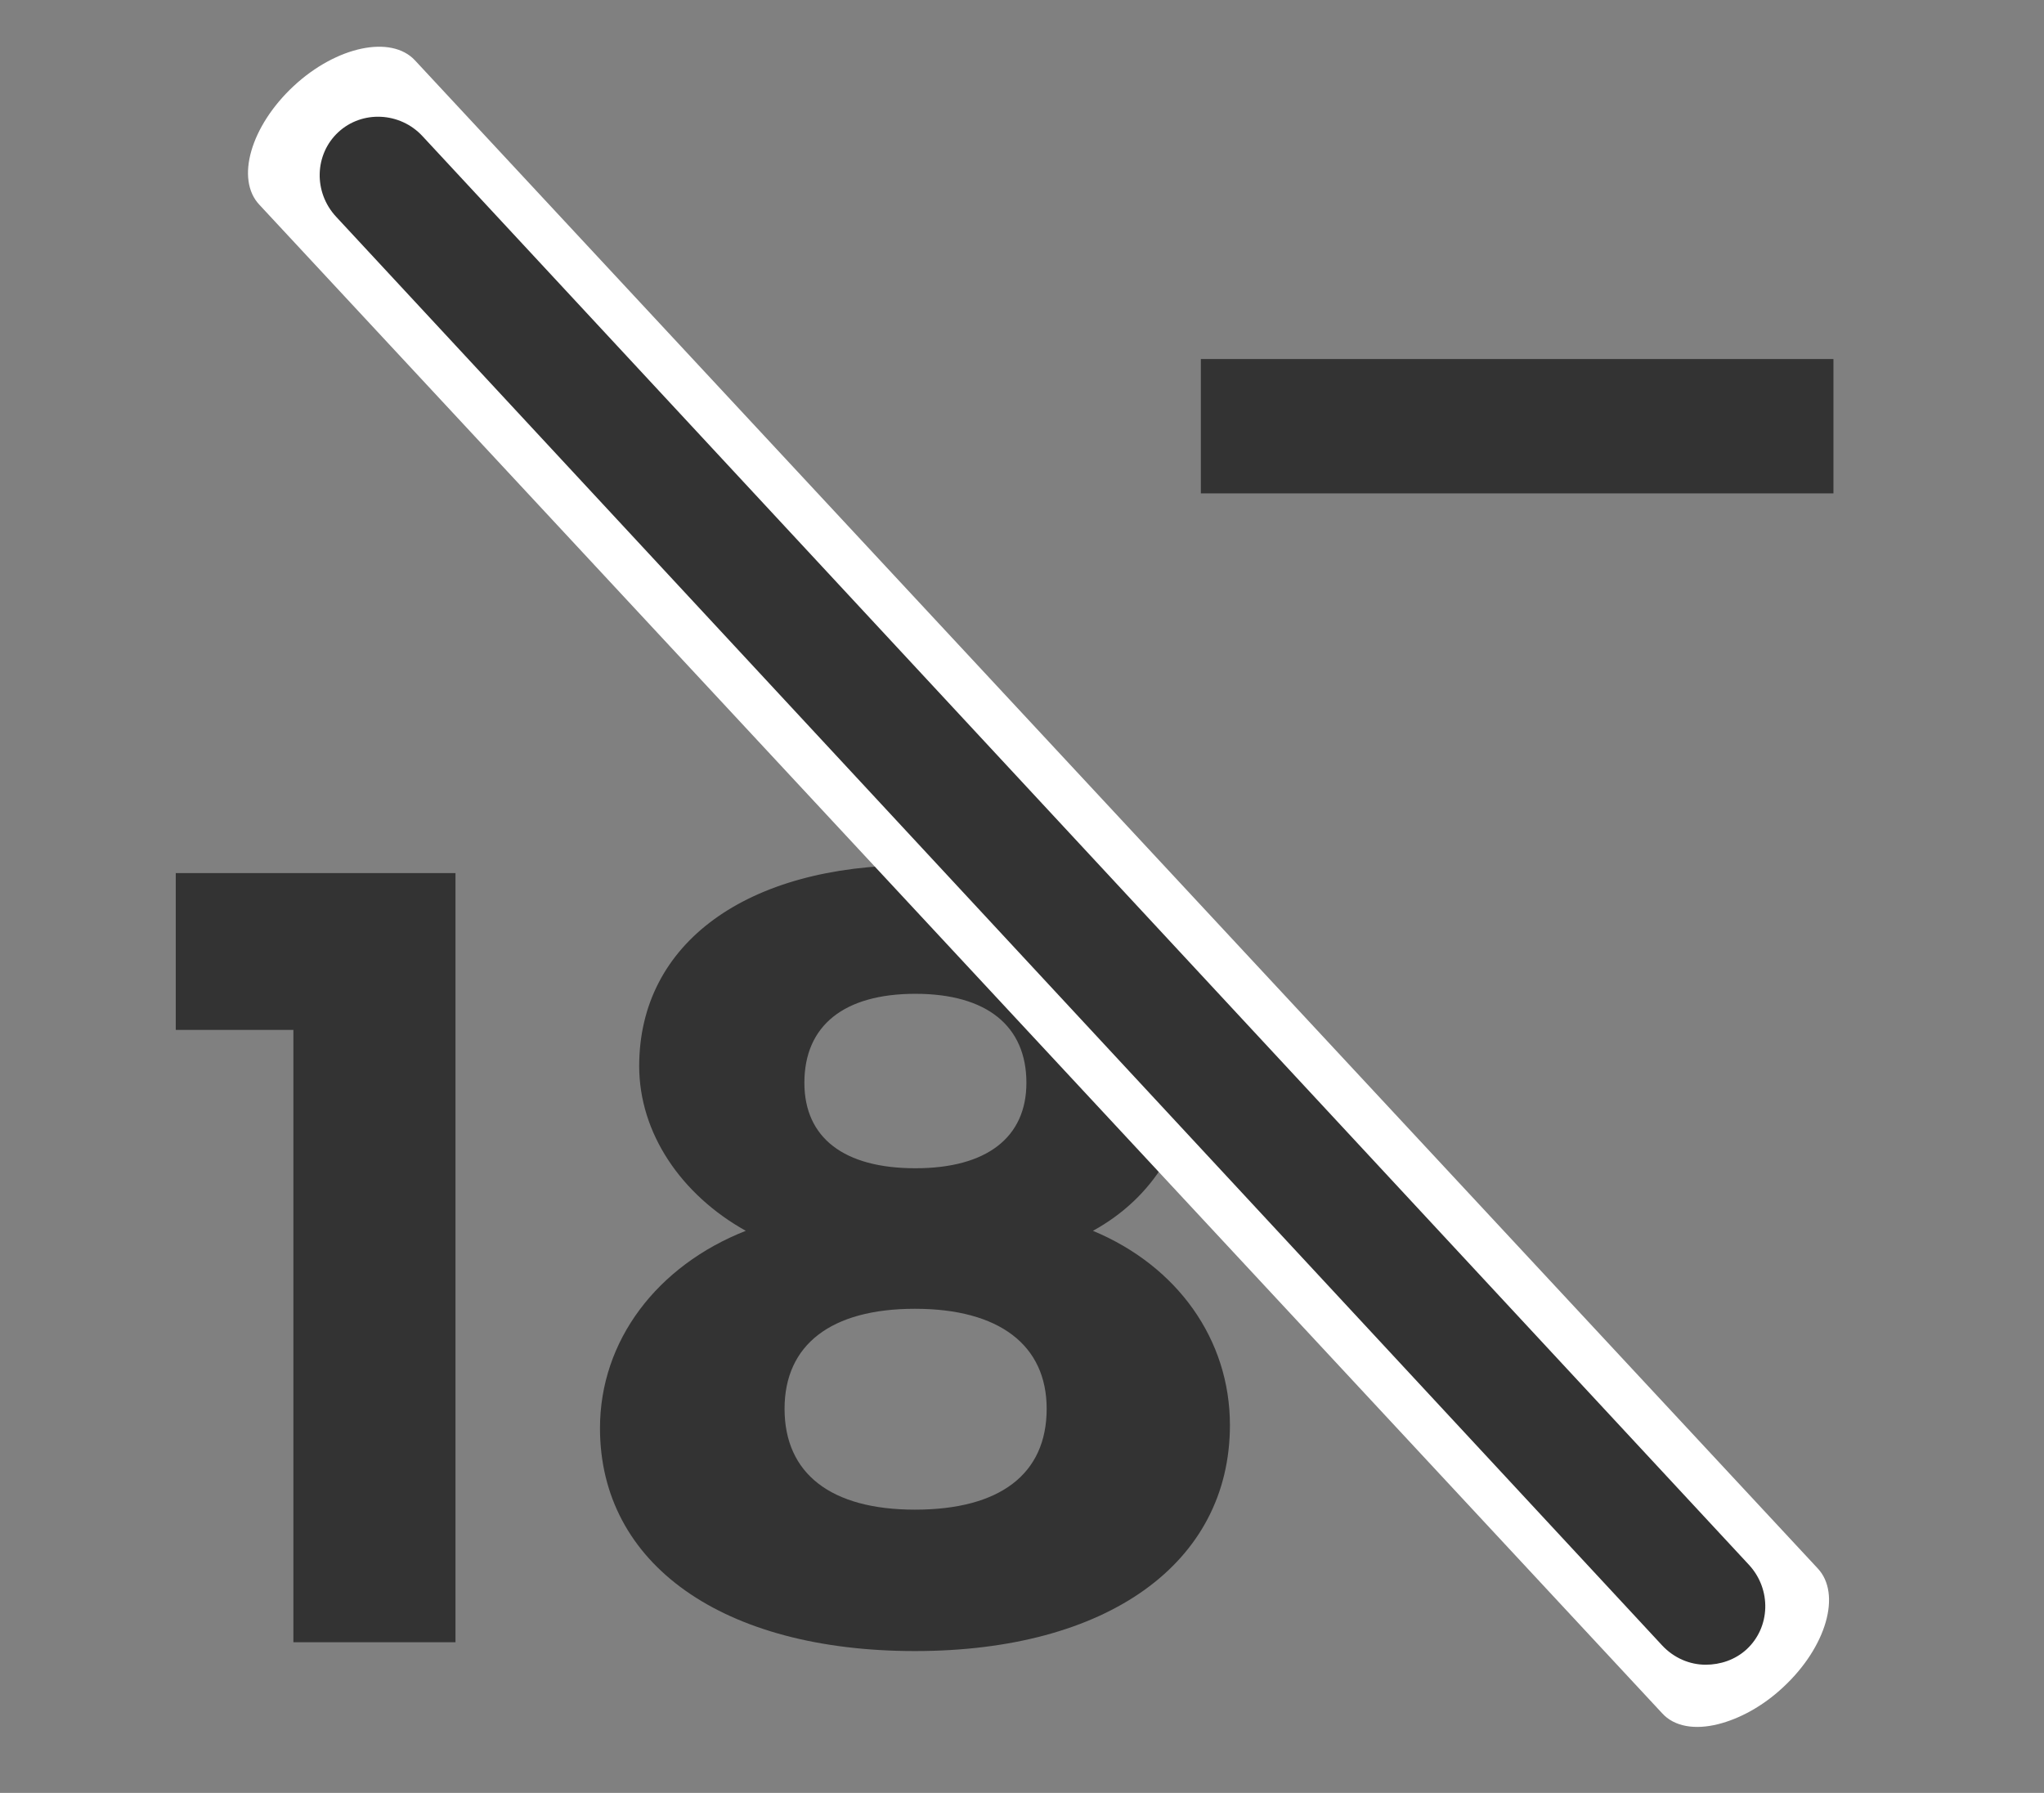 <svg xmlns="http://www.w3.org/2000/svg" width="464" height="407" viewBox="271.4 149.8 464 407" fill="#333333"><rect x="271.4" y="149.8" width="464" height="407" fill="#808080" stroke="none"/><path d="M338 522.6V383.6h-26.7v-35.6h63.5v174.6H338L338 522.6z"/><path d="M541.4 393.1c0 15.2-8.2 28.6-21.9 36.1 19.2 8 31.1 24.7 31.1 44.1 0 31.4-27.9 51.3-71.5 51.3 -43.6 0-71.5-19.7-71.5-50.6 0-19.9 13-36.9 33.1-44.8 -14.7-8.2-24.2-22.2-24.2-37.4 0-27.9 24.4-45.6 62.3-45.6C517.2 346.3 541.4 364.5 541.4 393.1zM449.5 469.6c0 14.7 10.5 22.9 29.6 22.9 19.2 0 29.9-8 29.9-22.9 0-14.4-10.7-22.7-29.9-22.7C460 446.9 449.5 455.1 449.5 469.6zM454 395.6c0 12.5 9 19.4 25.2 19.4 16.2 0 25.2-7 25.2-19.4 0-12.9-9-20.2-25.2-20.2C463 375.4 454 382.6 454 395.6z"/><path d="M365.6 163.5c-5.4-5.8-17.8-3.2-27.5 5.8 -9.8 9.1-13.3 21.2-7.8 27l318.4 342.4c2.8 3.1 7.5 3.8 12.7 2.5 4.8-1.2 10.1-4 14.8-8.4 9.8-9.1 13.3-21.2 7.8-27" fill="#FFF"/><path d="M367.3 180.7c-5.1-5.5-13.7-5.9-19.1-0.9 -5.4 5-5.7 13.6-0.5 19.2l301 324.3c2.7 2.9 6.3 4.4 9.9 4.4 3.3 0 6.7-1.1 9.3-3.5 5.4-5 5.7-13.6 0.5-19.2"/><polygon points="634.7 231.3 596.6 231.3 544 231.3 544 261.8 596.6 261.8 634.7 261.8 687.6 261.8 687.6 231.3 "/></svg>
